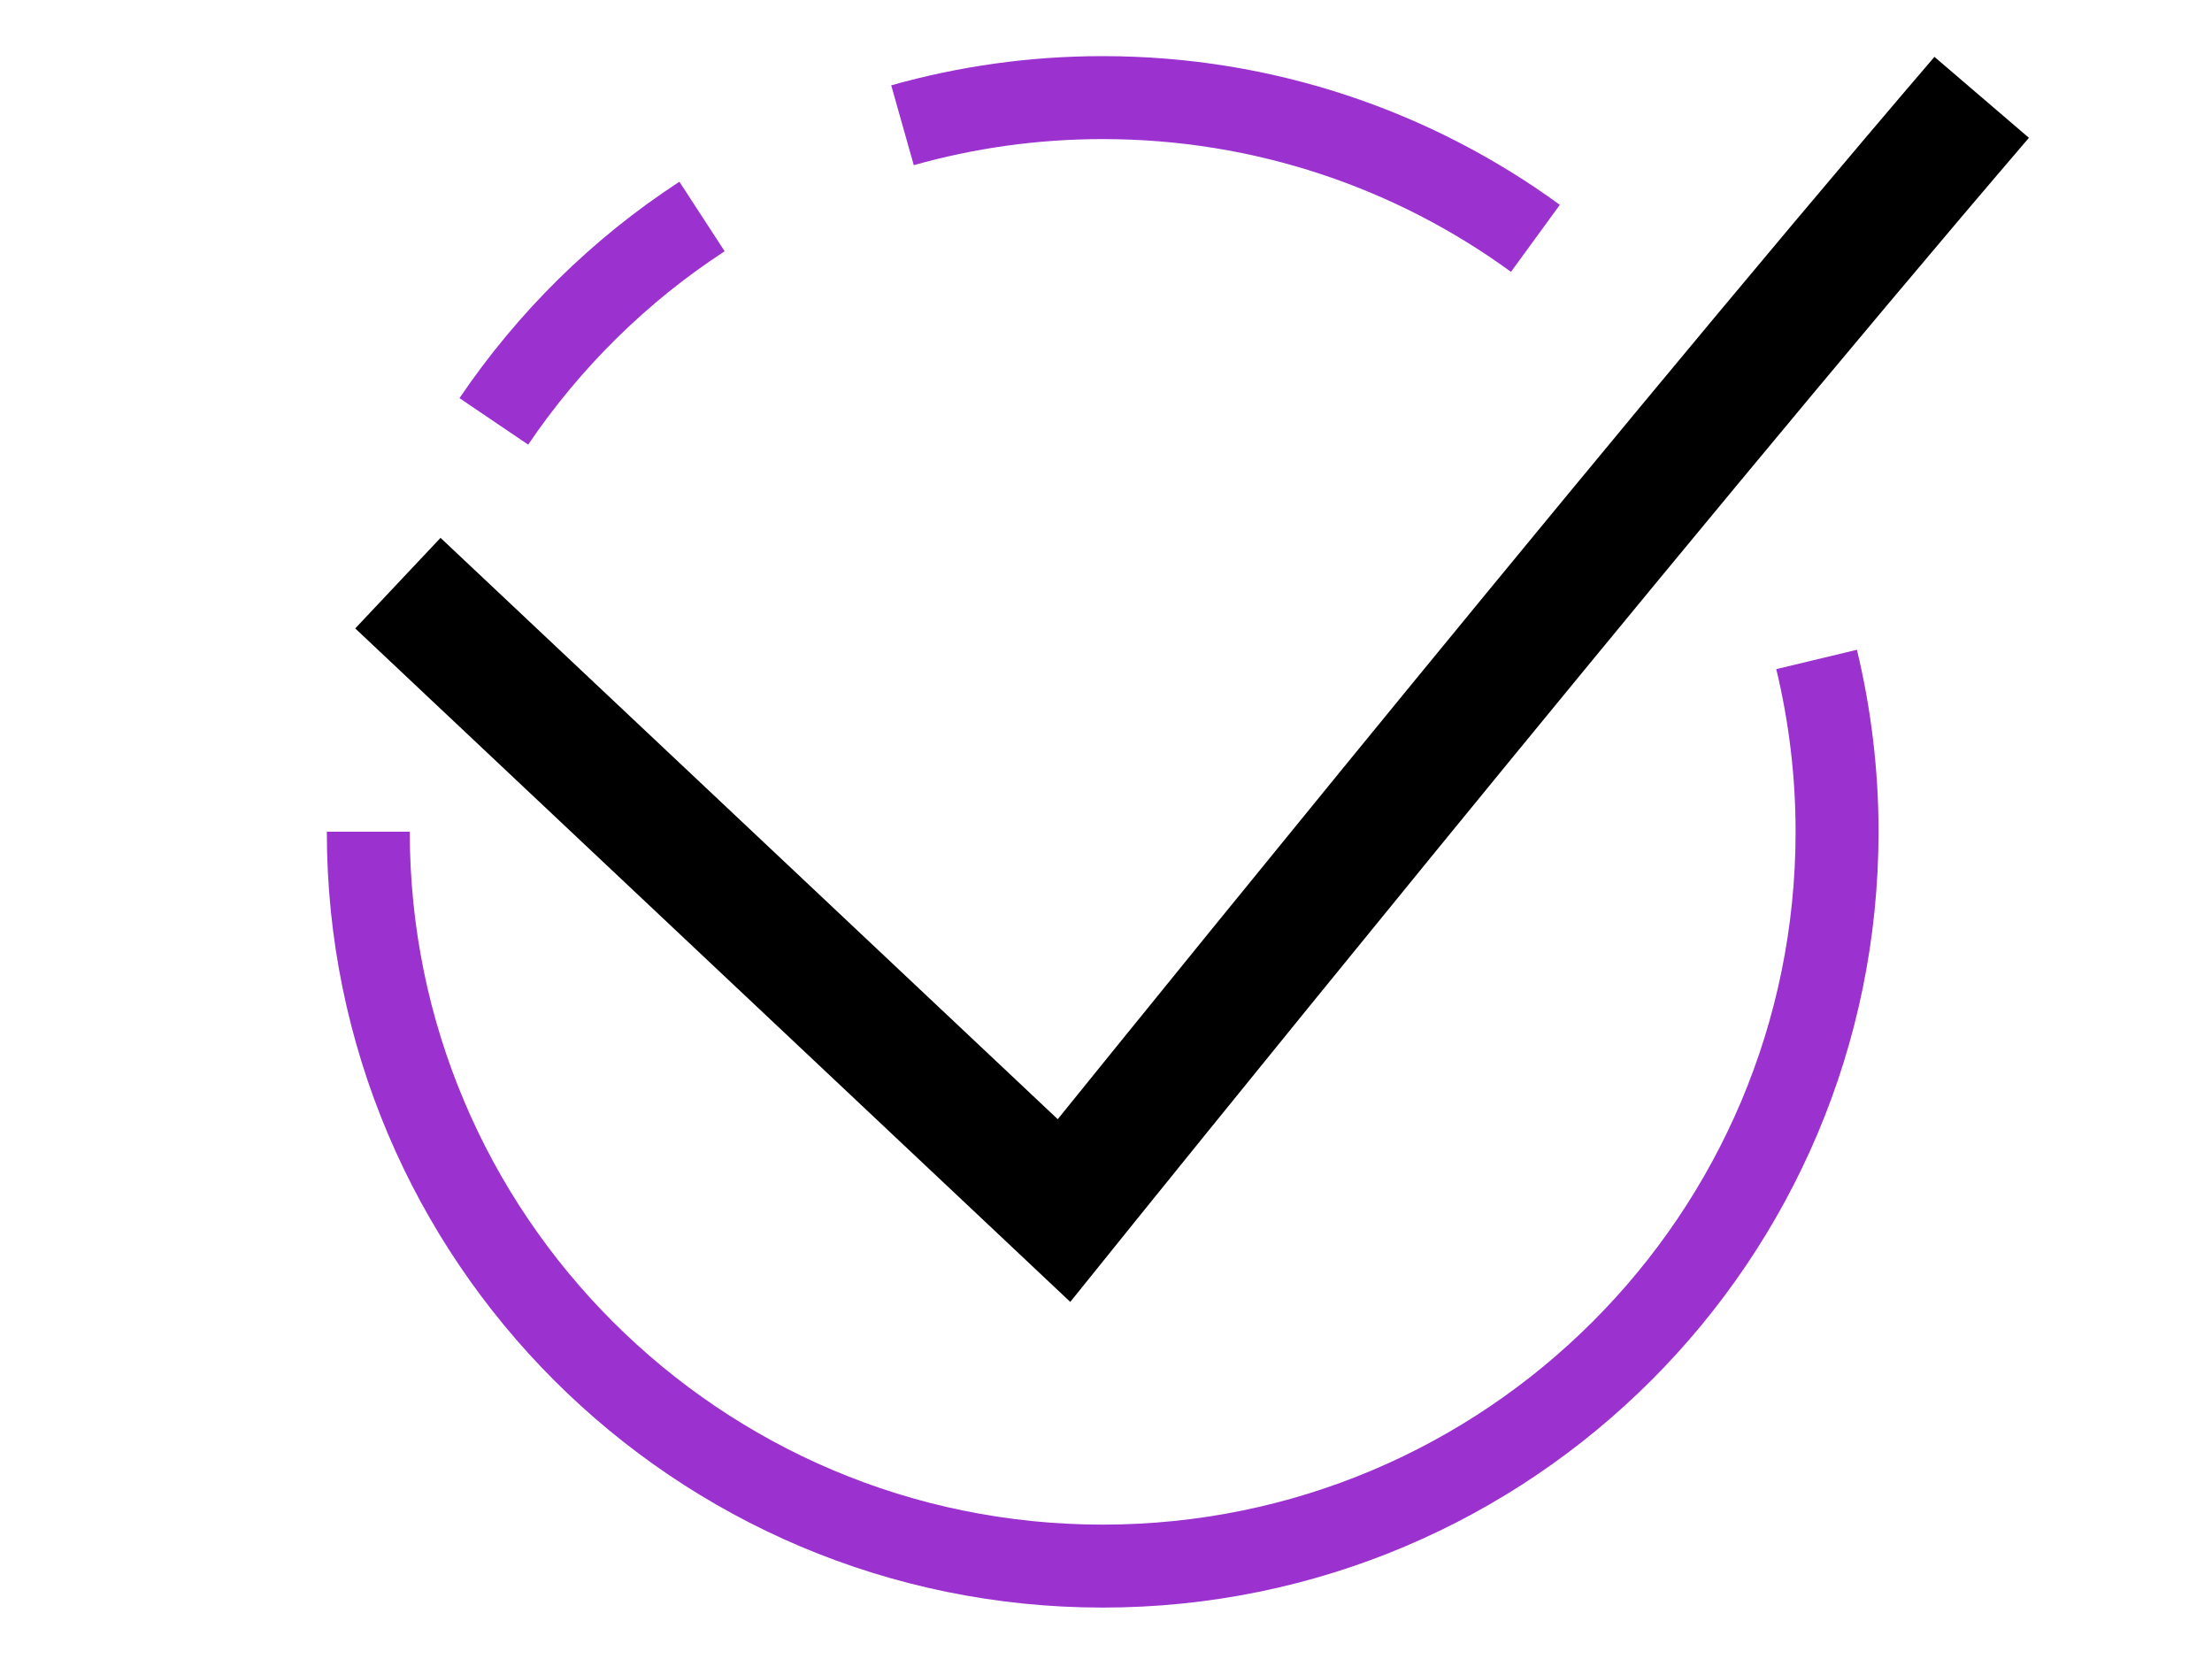 <?xml version="1.0" encoding="utf-8"?>
<!-- Generator: Adobe Illustrator 24.0.3, SVG Export Plug-In . SVG Version: 6.00 Build 0)  -->
<svg version="1.1" id="Capa_1" xmlns="http://www.w3.org/2000/svg" xmlns:xlink="http://www.w3.org/1999/xlink" x="0px" y="0px"
	 viewBox="0 0 800 600" style="enable-background:new 0 0 800 600;" xml:space="preserve">
<style type="text/css">
	.st0{fill:none;stroke:#9B31CF;stroke-width:30;stroke-linejoin:round;stroke-miterlimit:10;}
	.st1{fill:none;stroke:#000000;stroke-width:45;stroke-miterlimit:10;}
</style>
<g>
	<path class="st0" d="M133.2,300.8c0,146.6,118.9,265.6,265.6,265.6s265.6-118.9,265.6-265.6c0-21.5-2.6-42.3-7.4-62.3"/>
	<path class="st0" d="M253.9,78.3c-29.8,19.4-55.4,44.7-75.3,74.1"/>
	<path class="st0" d="M555.3,86.2c-43.9-32-98-50.9-156.5-50.9c-25.1,0-49.4,3.5-72.4,10"/>
	<path class="st1" d="M143.9,210.9l240.9,226.9c0,0,203.9-253.2,331.9-402.6"/>
</g>
</svg>
